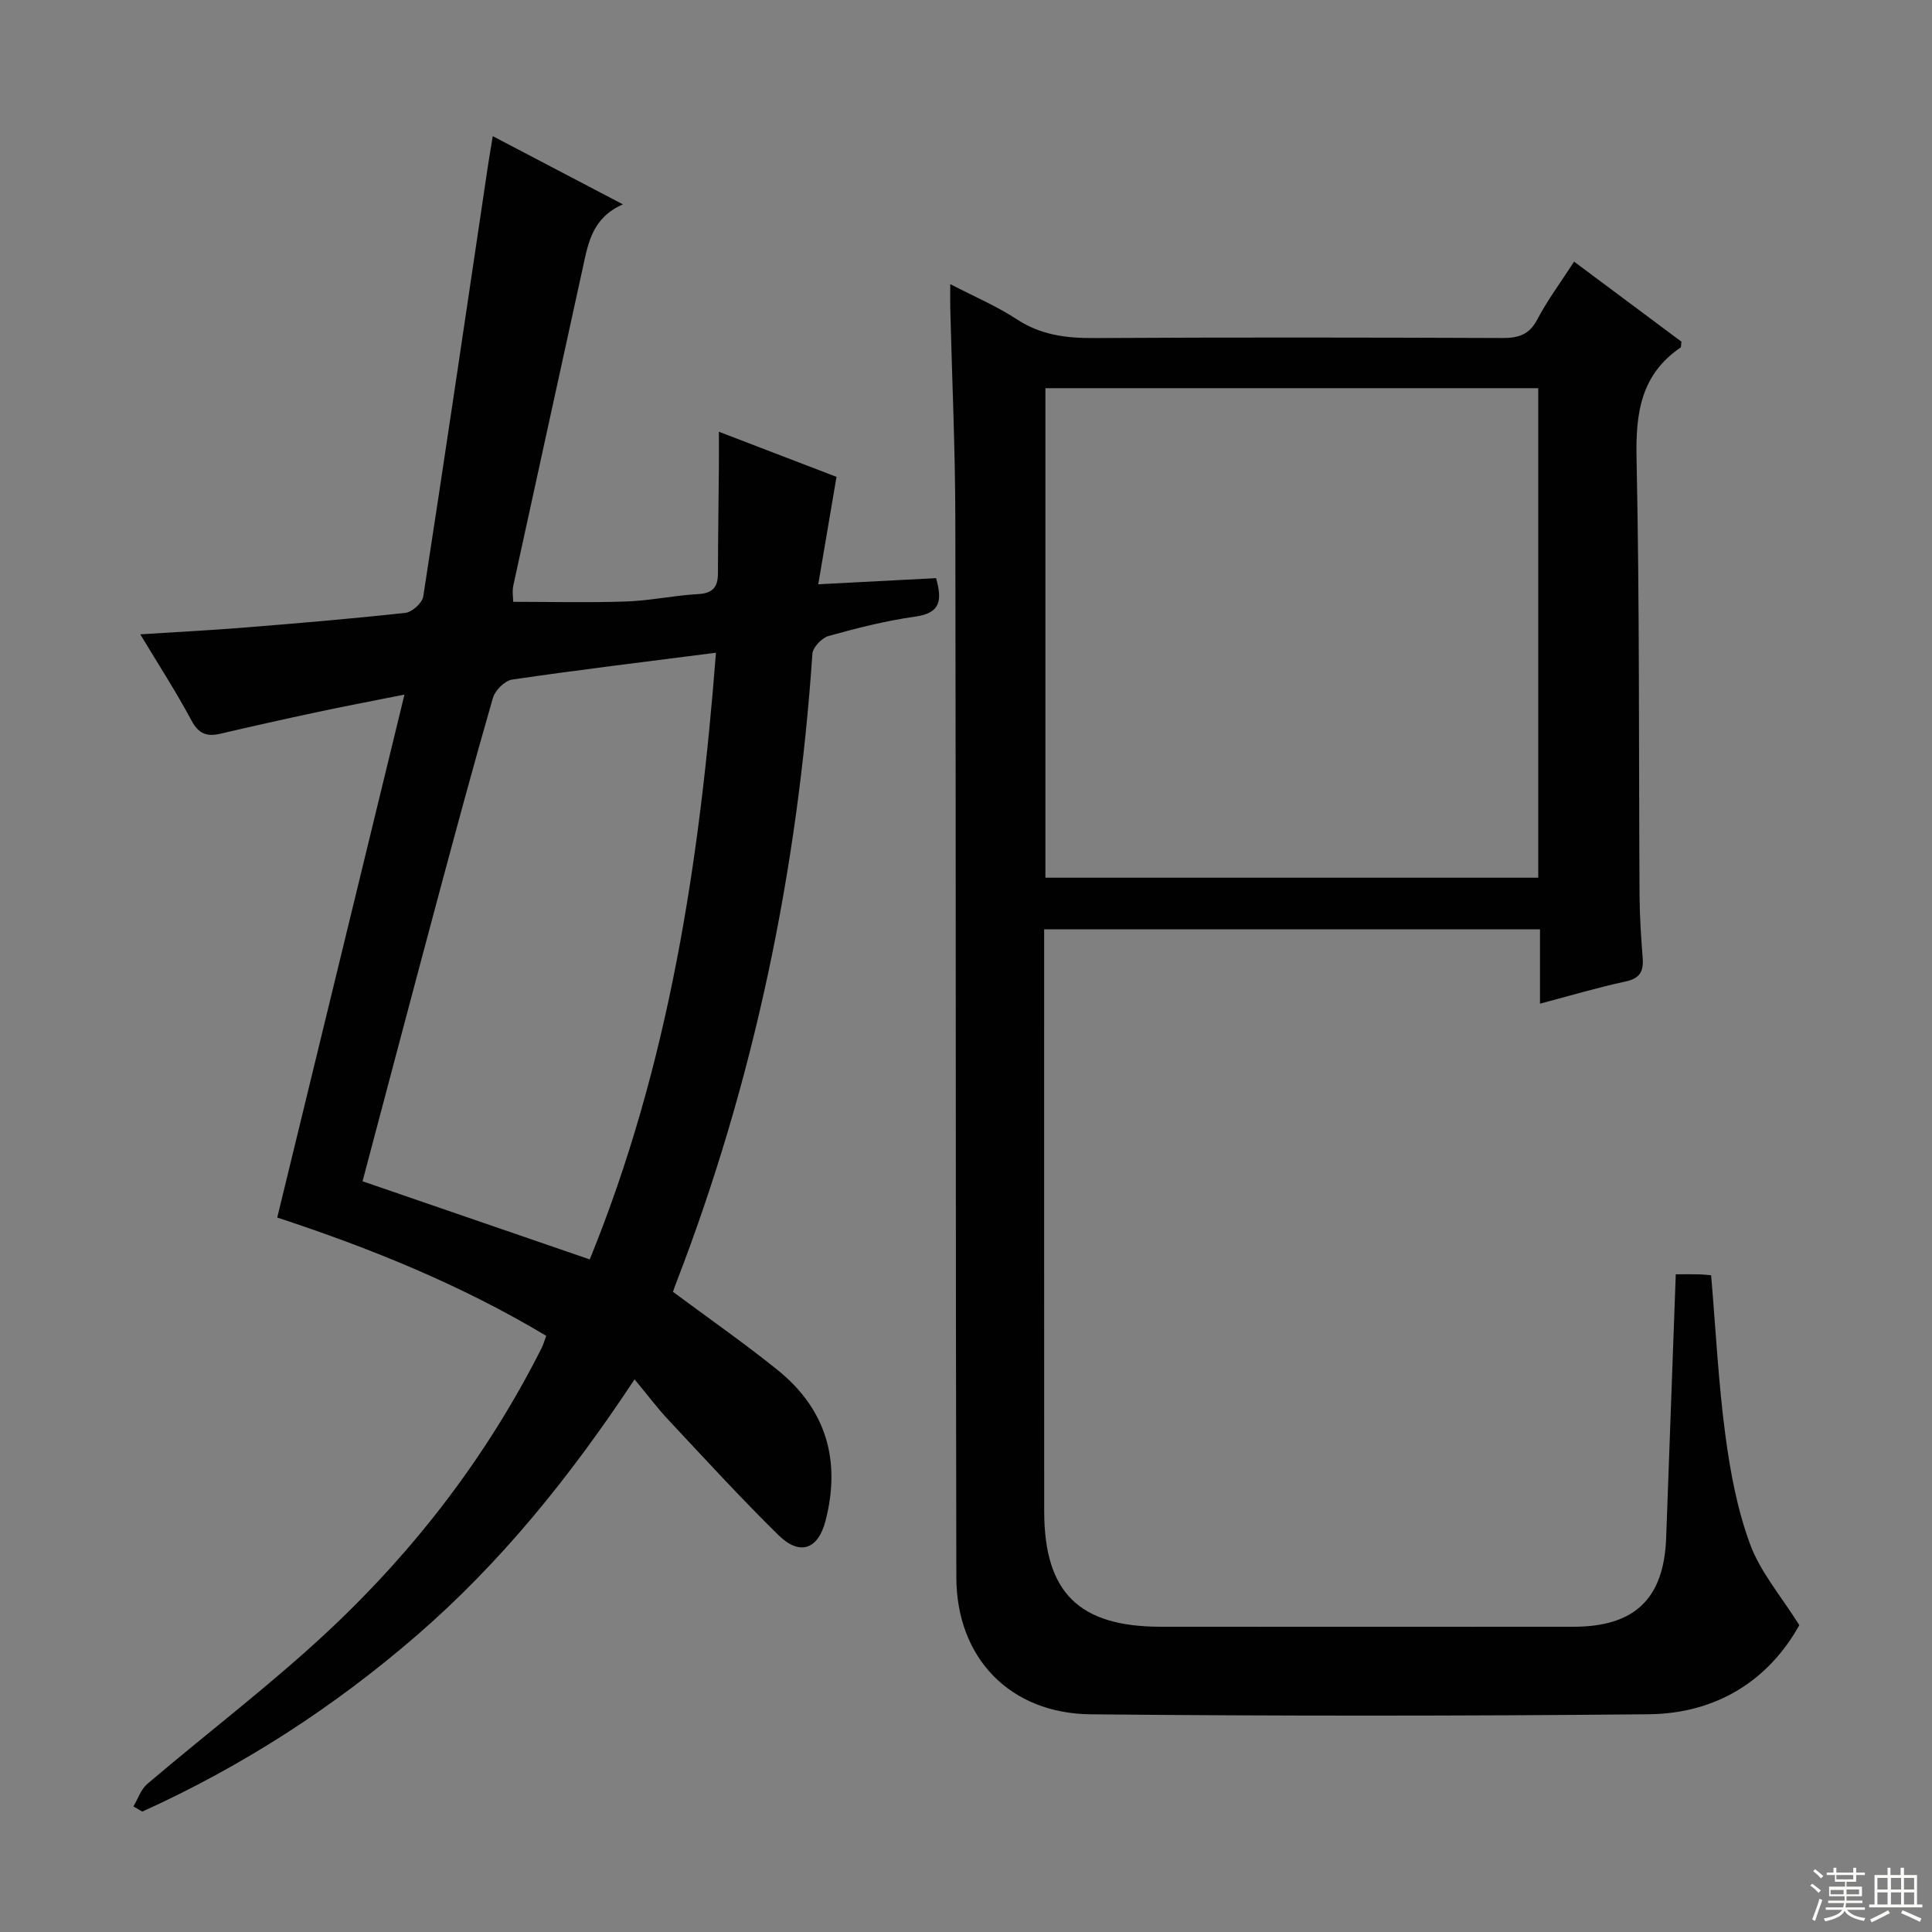 <svg enable-background="new 0 0 400 400" viewBox="0 0 400 400" xmlns="http://www.w3.org/2000/svg"><rect x="0" y="0" width="400" height="400" fill="#808080" stroke="none"/><path d="m346.95 263.83c1.81 0 3.28-.03 4.74.01.96.02 1.92.14 2.58.19.96 11.25 1.5 22.2 2.94 33.02 1.02 7.69 2.47 15.49 5.15 22.72 2.12 5.73 6.38 10.66 10.17 16.7-6.34 11.39-17.09 18.31-31.21 18.45-38.49.37-77 .38-115.49.01-16.74-.16-27.79-11.67-27.83-28.34-.17-73.17-.07-146.33-.21-219.5-.03-14.31-.68-28.61-1.04-42.92-.04-1.58-.01-3.17-.01-5.34 5.01 2.6 9.63 4.55 13.74 7.25 5.01 3.3 10.29 3.95 16.09 3.91 28.17-.16 56.33-.12 84.5-.01 3.32.01 5.54-.67 7.21-3.84 2.07-3.95 4.78-7.58 7.62-11.97 7.58 5.65 14.97 11.16 22.22 16.57-.09.66-.03 1.11-.19 1.22-8.24 5.63-9.3 13.61-9.1 22.99.64 30.15.44 60.32.62 90.48.03 4.31.32 8.63.65 12.94.21 2.75-.58 4.21-3.55 4.84-5.77 1.24-11.45 2.93-17.71 4.59 0-5.47 0-10.25 0-15.39-34.29 0-68.16 0-102.66 0v5.47c0 38.33-.01 76.67.01 115 .01 16.82 7.17 23.91 24.12 23.92 28.5.02 57 .01 85.5 0 12.67-.01 18.69-5.83 19.15-18.39.64-17.92 1.3-35.87 1.99-54.58zm-130.51-82.11h102.04c0-33.98 0-67.67 0-101.35-34.22 0-68.09 0-102.04 0z" fill="#010102"/><path d="m27.62 374c.95-1.58 1.56-3.54 2.89-4.67 12.54-10.67 25.72-20.64 37.71-31.89 17.95-16.84 32.79-36.26 43.92-58.35.36-.71.57-1.5.95-2.52-17.73-10.63-36.61-18.22-55.69-24.49 8.73-35.89 17.38-71.42 26.34-108.27-7.08 1.41-12.66 2.46-18.2 3.65-6.65 1.42-13.29 2.9-19.91 4.45-2.77.64-4.48.07-5.97-2.71-3.19-5.96-6.88-11.66-10.62-17.87 7.56-.48 14.62-.84 21.66-1.41 11.09-.89 22.19-1.82 33.25-3.04 1.38-.15 3.47-2.05 3.68-3.38 4.59-29.68 8.96-59.39 13.38-89.09.27-1.79.58-3.57 1.01-6.22 8.91 4.67 17.45 9.15 26.95 14.12-6.23 2.72-7.15 7.79-8.24 12.81-4.8 22.03-9.66 44.05-14.45 66.09-.27 1.24-.03 2.58-.03 3.39 7.9 0 15.68.2 23.44-.07 4.96-.17 9.89-1.26 14.86-1.53 3.06-.17 4.09-1.48 4.09-4.31.02-7.49.14-14.99.2-22.48.02-1.97 0-3.94 0-6.82 8.48 3.25 16.44 6.31 24.35 9.34-1.25 7.37-2.46 14.44-3.78 22.24 8.77-.46 16.49-.86 24.39-1.27 1.28 4.54.99 7.22-4.29 7.96-6.06.85-12.05 2.37-17.95 4.01-1.4.39-3.27 2.34-3.36 3.68-3.06 44.87-12.03 88.43-28.27 130.43-.23.6-.43 1.22-.6 1.68 7.32 5.44 14.66 10.55 21.62 16.15 10.1 8.13 13.19 18.75 9.97 31.24-1.54 5.96-5.33 7.33-9.77 2.96-7.83-7.7-15.25-15.81-22.76-23.83-2.27-2.42-4.27-5.1-7.01-8.4-13.49 20.39-27.75 37.98-45.05 52.97-17.23 14.92-36.13 27.13-56.87 36.52-.62-.35-1.23-.71-1.84-1.07zm120.61-238.86c-14.63 1.88-28.44 3.54-42.2 5.56-1.52.22-3.53 2.23-3.98 3.8-4.09 14.17-7.92 28.41-11.74 42.66-5.1 19.03-10.12 38.09-15.25 57.41 15.69 5.4 31.12 10.71 47.04 16.18 16.43-40.3 22.78-82.37 26.13-125.61z" fill="#010102"/><g fill="#fbfcfa"><path d="m374.8 390.4.4-.4c.7.5 1.3 1 1.8 1.4l-.5.5c-.5-.6-1.1-1.1-1.7-1.5zm1 7.3-.6-.3c.5-1.4 1.1-2.8 1.5-4.3.2.1.4.2.6.3-.5 1.3-1 2.8-1.5 4.3zm-.4-10.3.4-.4c.4.3 1 .8 1.7 1.4l-.5.5c-.4-.5-1-1-1.6-1.5zm2.5.3h1.7v-1h.6v1h3.5v-1h.6v1h1.8v.5h-1.8v1.4h-2v1h3.2v2h-3.2v.9h3.3v.5h-3.4c0 .3-.1.6-.1.9h4v.5h-3.7c.7.9 1.9 1.5 3.8 1.7-.1.2-.2.4-.3.6-2.1-.4-3.5-1.1-4-2.1-.4 1-1.8 1.7-4 2.2-.1-.2-.2-.4-.3-.6 2.1-.4 3.4-1 3.8-1.8h-3.4v-.5h3.6c.1-.3.1-.6.2-.9h-3.3v-.5h3.4c0-.3 0-.6 0-.9h-3.2v-2h3.3v-1h-2.1v-1.4h-1.7v-.5zm1.1 3.5v1h2.7c0-.3 0-.4 0-.4 0-.1 0-.2 0-.2 0-.1 0-.2 0-.3h-2.7zm1.2-3v.9h3.5v-.9zm4.7 3h-2.6v.6.4h2.6z"/><path d="m393.6 386.7h.6v1.5h2.7v6.1h1.1v.6h-11v-.6h1.1v-6.1h2.7v-1.5h.6v1.5h2.1v-1.5zm-2.7 8.8.4.6c-1.2.6-2.5 1.3-3.8 1.9-.1-.2-.2-.4-.3-.6 1.2-.6 2.5-1.2 3.7-1.9zm-2.2-6.7v2.4h2.1v-2.4zm0 3v2.5h2.1v-2.5zm2.8-3v2.4h2.1v-2.4zm0 3v2.5h2.1v-2.5zm6 6.1c-1.4-.7-2.7-1.3-3.9-1.8l.3-.6c1.5.6 2.7 1.2 3.9 1.7zm-1.2-9.1h-2.1v2.4h2.1zm-2.1 3v2.5h2.1v-2.5z"/></g></svg>